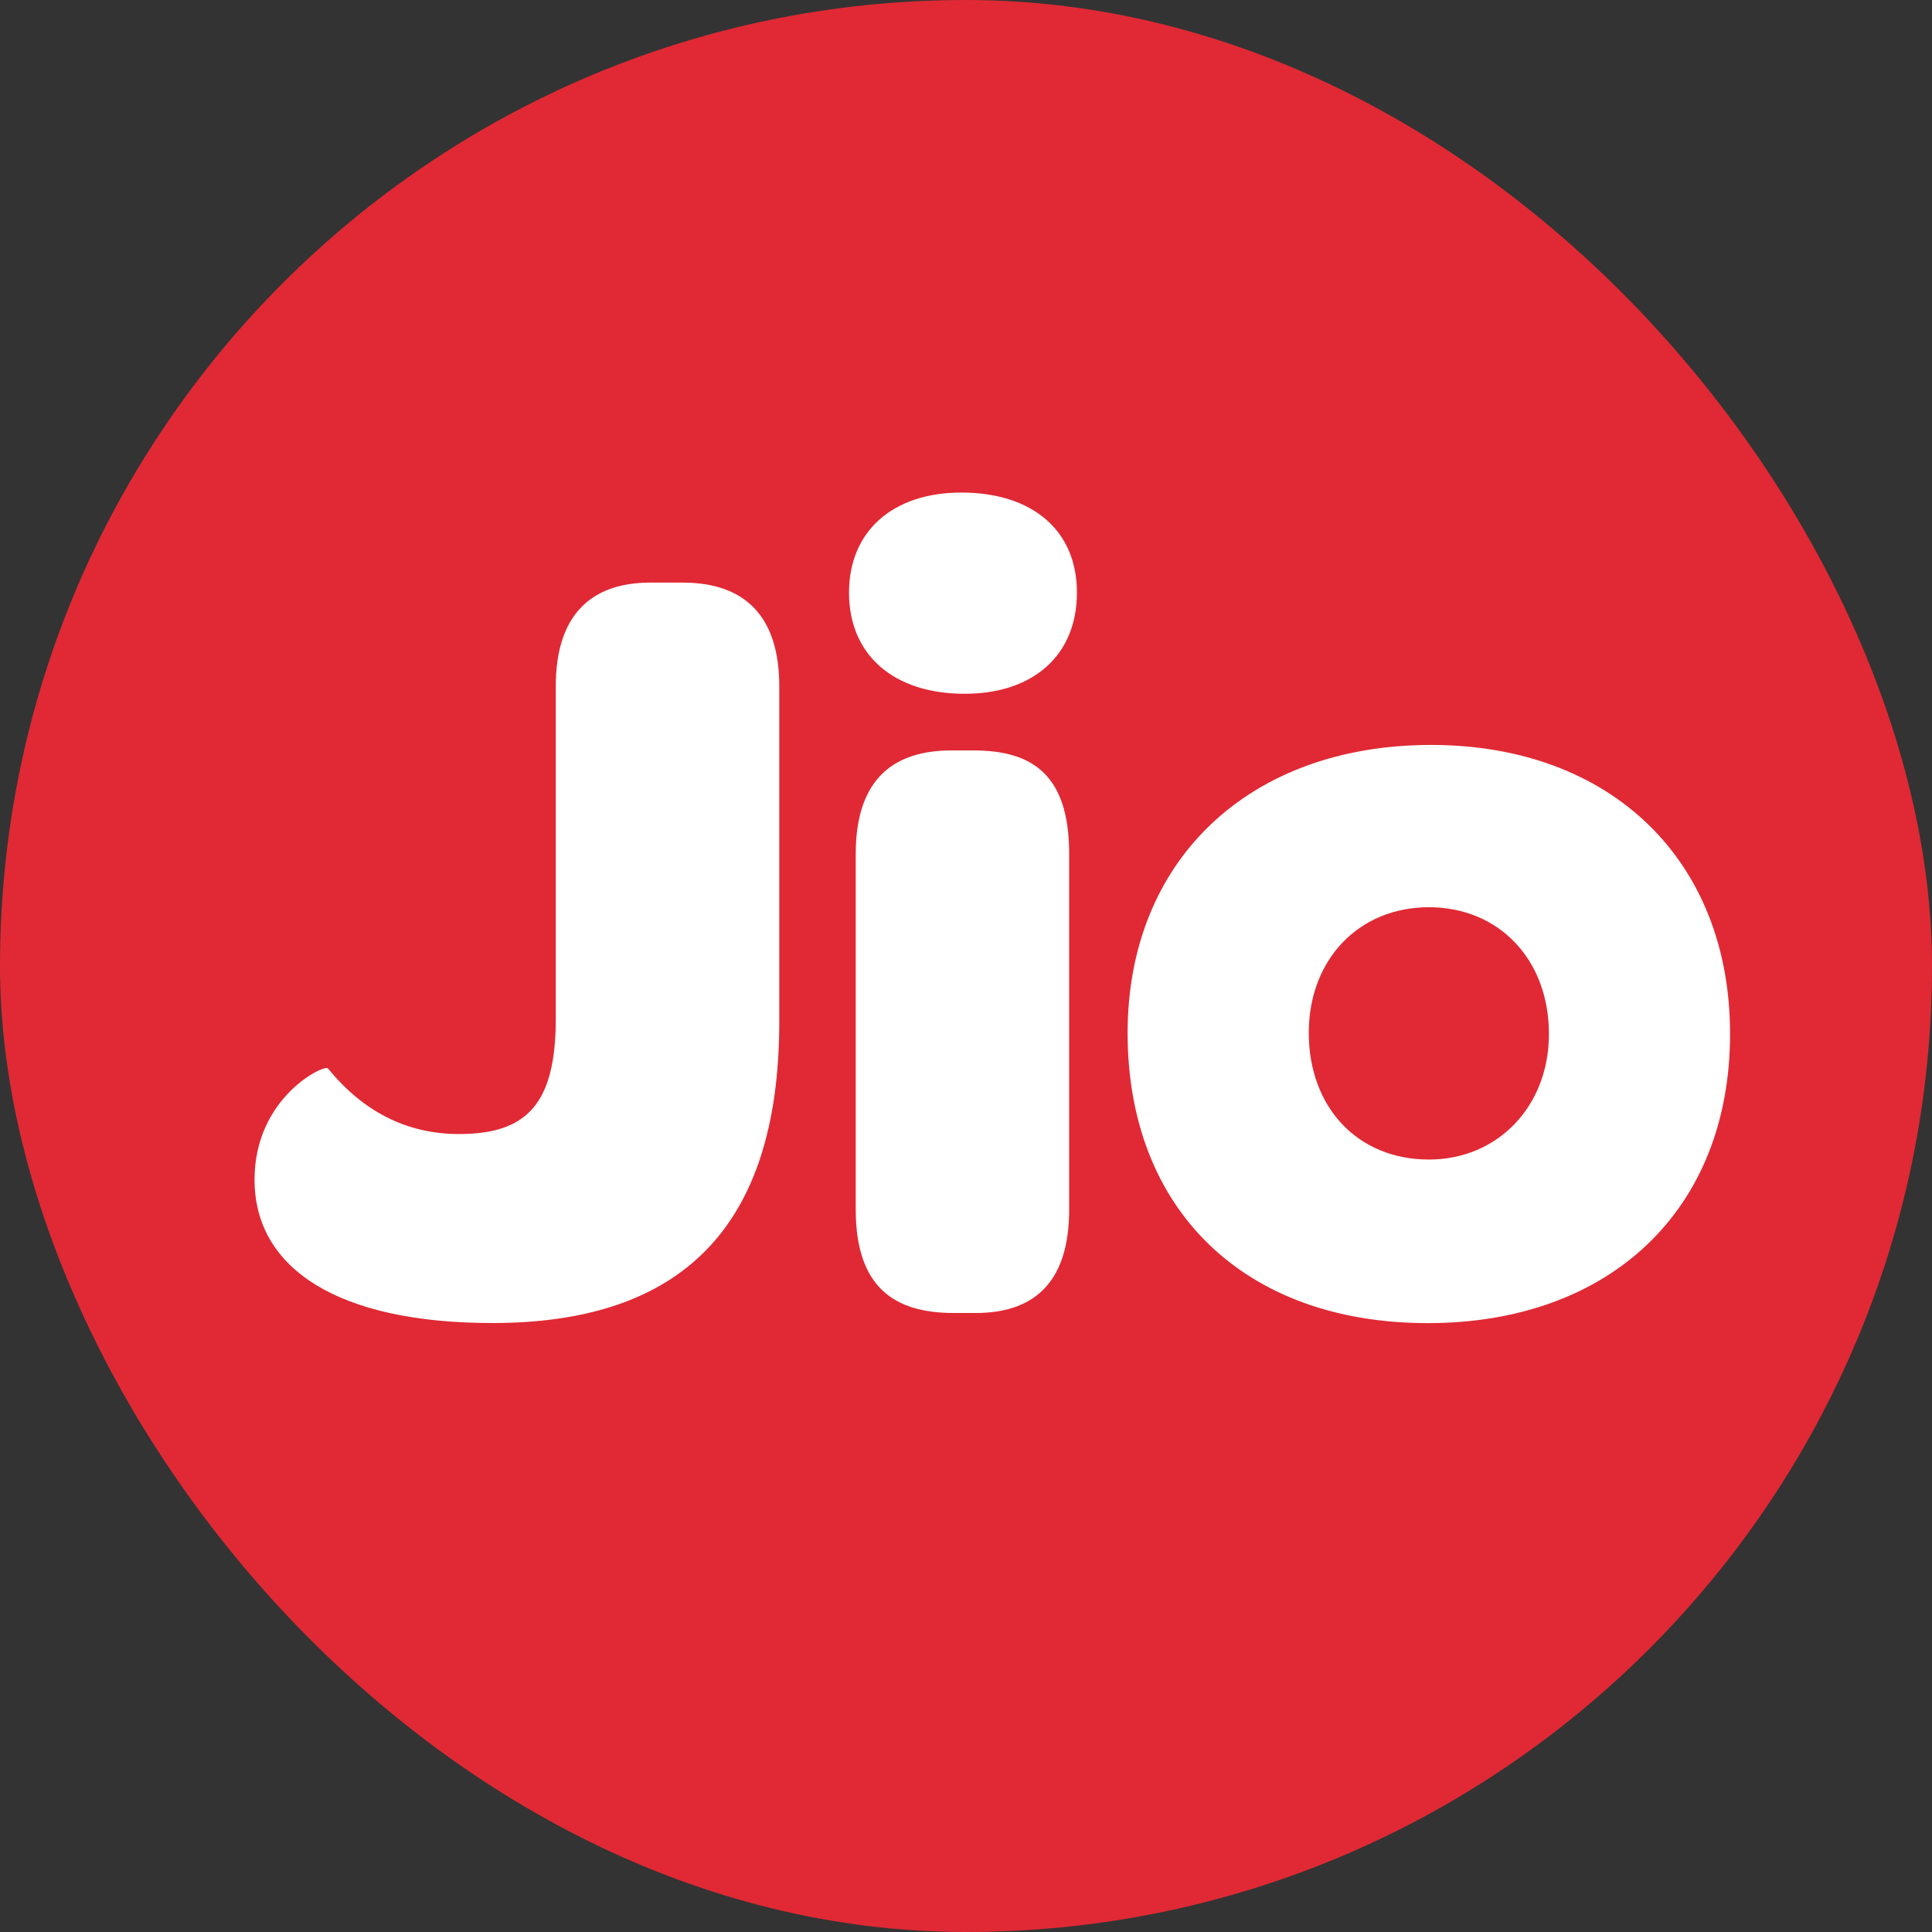 <svg width="40" height="40" viewBox="0 0 40 40" fill="none" xmlns="http://www.w3.org/2000/svg">
<rect x="0" y="0" width="40" height="40" fill="#333333" stroke="none"/>
<g clip-path="url(#clip0_27_2500)">
<rect width="40" height="40" rx="20" fill="#E02934"/>
<path d="M14.13 12.062H13.463C12.198 12.062 11.507 12.776 11.507 14.203V21.085C11.507 22.857 10.908 23.479 9.504 23.479C8.4 23.479 7.502 22.995 6.789 22.12C6.719 22.029 5.27 22.718 5.27 24.422C5.27 26.263 6.995 27.392 10.196 27.392C14.085 27.392 16.134 25.435 16.134 21.154V14.203C16.132 12.777 15.442 12.062 14.13 12.062ZM29.63 15.423C25.855 15.423 23.346 17.816 23.346 21.386C23.346 25.046 25.762 27.394 29.56 27.394C33.334 27.394 35.819 25.046 35.819 21.409C35.822 17.816 33.358 15.423 29.63 15.423ZM29.583 24.007C28.11 24.007 27.097 22.926 27.097 21.384C27.097 19.865 28.134 18.783 29.583 18.783C31.032 18.783 32.069 19.865 32.069 21.407C32.069 22.903 31.011 24.007 29.584 24.007H29.583ZM20.156 15.537H19.695C18.568 15.537 17.717 16.066 17.717 17.678V25.043C17.717 26.678 18.546 27.184 19.742 27.184H20.203C21.33 27.184 22.136 26.631 22.136 25.043V17.678C22.136 16.021 21.354 15.537 20.156 15.537ZM19.903 10.198C18.476 10.198 17.578 11.005 17.578 12.27C17.578 13.559 18.5 14.364 19.972 14.364C21.399 14.364 22.297 13.559 22.297 12.27C22.297 10.982 21.376 10.198 19.903 10.198Z" fill="white"/>
</g>
<defs>
<clipPath id="clip0_27_2500">
<rect width="40" height="40" fill="white"/>
</clipPath>
</defs>
</svg>
